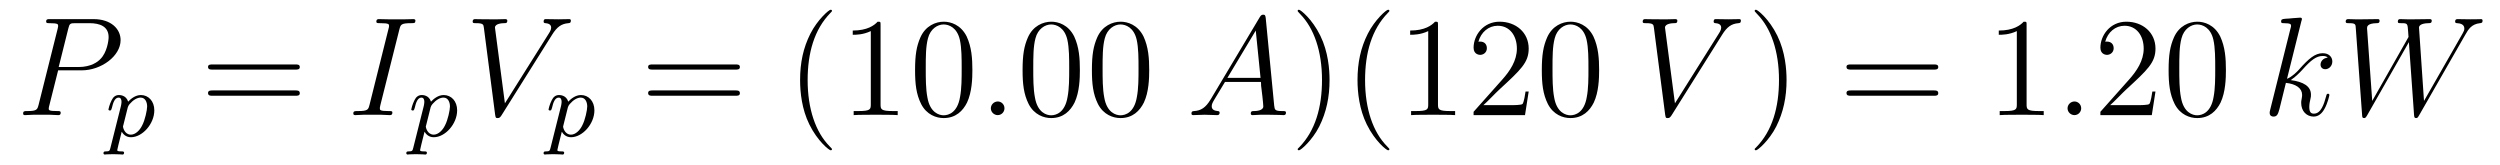<?xml version='1.0'?>
<!-- This file was generated by dvisvgm 1.9.2 -->
<svg height='14pt' version='1.1' viewBox='0 -14 212 14' width='212pt' xmlns='http://www.w3.org/2000/svg' xmlns:xlink='http://www.w3.org/1999/xlink'>
<g id='page1'>
<g transform='matrix(1 0 0 1 -127 650)'>
<path d='M131.93 -658.035H133.93C135.57 -658.035 137.227 -659.238 137.227 -660.598C137.227 -661.535 136.43 -662.379 134.93 -662.379H131.242C131.023 -662.379 130.914 -662.379 130.914 -662.16C130.914 -662.035 131.023 -662.035 131.195 -662.035C131.93 -662.035 131.93 -661.941 131.93 -661.801C131.93 -661.785 131.93 -661.707 131.883 -661.535L130.273 -655.113C130.164 -654.707 130.133 -654.582 129.305 -654.582C129.07 -654.582 128.961 -654.582 128.961 -654.363C128.961 -654.238 129.07 -654.238 129.133 -654.238C129.367 -654.238 129.602 -654.27 129.836 -654.27H131.227C131.445 -654.27 131.695 -654.238 131.93 -654.238C132.023 -654.238 132.148 -654.238 132.148 -654.457C132.148 -654.582 132.039 -654.582 131.867 -654.582C131.148 -654.582 131.133 -654.66 131.133 -654.785C131.133 -654.848 131.148 -654.926 131.164 -654.988L131.93 -658.035ZM132.789 -661.566C132.898 -662.004 132.945 -662.035 133.398 -662.035H134.586C135.477 -662.035 136.211 -661.754 136.211 -660.848C136.211 -660.551 136.07 -659.535 135.508 -658.988C135.305 -658.77 134.742 -658.316 133.648 -658.316H131.977L132.789 -661.566ZM135.957 -654.238' fill-rule='evenodd'/>
<path d='M136.367 -651.473C136.305 -651.223 136.289 -651.16 135.977 -651.16C135.867 -651.16 135.773 -651.16 135.773 -651.004C135.773 -650.941 135.836 -650.895 135.883 -650.895C135.961 -650.895 135.992 -650.926 136.586 -650.926C137.148 -650.926 137.32 -650.895 137.383 -650.895C137.414 -650.895 137.523 -650.895 137.523 -651.051C137.523 -651.16 137.414 -651.16 137.32 -651.16C136.945 -651.16 136.945 -651.207 136.945 -651.285C136.945 -651.332 137.086 -651.894 137.32 -652.832C137.43 -652.644 137.664 -652.363 138.102 -652.363C139.07 -652.363 140.086 -653.488 140.086 -654.645C140.086 -655.426 139.586 -655.941 138.945 -655.941C138.477 -655.941 138.086 -655.613 137.867 -655.379C137.695 -655.941 137.164 -655.941 137.086 -655.941C136.789 -655.941 136.602 -655.77 136.477 -655.52C136.289 -655.16 136.195 -654.754 136.195 -654.723C136.195 -654.66 136.258 -654.629 136.32 -654.629C136.414 -654.629 136.43 -654.66 136.492 -654.863C136.586 -655.269 136.727 -655.723 137.055 -655.723C137.258 -655.723 137.305 -655.535 137.305 -655.348C137.305 -655.269 137.273 -655.082 137.258 -655.02L136.367 -651.473ZM137.836 -654.894C137.883 -655.02 137.883 -655.035 137.992 -655.176C138.305 -655.535 138.633 -655.723 138.93 -655.723C139.32 -655.723 139.477 -655.332 139.477 -654.973C139.477 -654.676 139.305 -653.832 139.055 -653.363C138.852 -652.941 138.477 -652.582 138.102 -652.582C137.555 -652.582 137.43 -653.207 137.43 -653.254C137.43 -653.27 137.445 -653.363 137.461 -653.394L137.836 -654.894ZM140.277 -652.441' fill-rule='evenodd'/>
<path d='M152.047 -658.098C152.219 -658.098 152.422 -658.098 152.422 -658.316C152.422 -658.535 152.219 -658.535 152.047 -658.535H145.031C144.859 -658.535 144.641 -658.535 144.641 -658.332C144.641 -658.098 144.844 -658.098 145.031 -658.098H152.047ZM152.047 -655.879C152.219 -655.879 152.422 -655.879 152.422 -656.098C152.422 -656.332 152.219 -656.332 152.047 -656.332H145.031C144.859 -656.332 144.641 -656.332 144.641 -656.113C144.641 -655.879 144.844 -655.879 145.031 -655.879H152.047ZM153.117 -654.238' fill-rule='evenodd'/>
<path d='M160.867 -661.504C160.977 -661.91 160.992 -662.035 161.867 -662.035C162.133 -662.035 162.227 -662.035 162.227 -662.254C162.227 -662.379 162.086 -662.379 162.055 -662.379C161.836 -662.379 161.586 -662.363 161.367 -662.363H159.898C159.664 -662.363 159.383 -662.379 159.148 -662.379C159.055 -662.379 158.914 -662.379 158.914 -662.16C158.914 -662.035 159.008 -662.035 159.258 -662.035C159.992 -662.035 159.992 -661.941 159.992 -661.801C159.992 -661.723 159.977 -661.66 159.945 -661.551L158.336 -655.113C158.227 -654.707 158.211 -654.582 157.336 -654.582C157.07 -654.582 156.961 -654.582 156.961 -654.363C156.961 -654.238 157.086 -654.238 157.148 -654.238C157.352 -654.238 157.617 -654.27 157.836 -654.27H159.305C159.539 -654.27 159.805 -654.238 160.039 -654.238C160.133 -654.238 160.273 -654.238 160.273 -654.457C160.273 -654.582 160.211 -654.582 159.945 -654.582C159.211 -654.582 159.211 -654.676 159.211 -654.816C159.211 -654.848 159.211 -654.91 159.258 -655.098L160.867 -661.504ZM161.633 -654.238' fill-rule='evenodd'/>
<path d='M162.047 -651.473C161.984 -651.223 161.969 -651.16 161.656 -651.16C161.547 -651.16 161.453 -651.16 161.453 -651.004C161.453 -650.941 161.516 -650.895 161.562 -650.895C161.641 -650.895 161.672 -650.926 162.266 -650.926C162.828 -650.926 163 -650.895 163.062 -650.895C163.094 -650.895 163.203 -650.895 163.203 -651.051C163.203 -651.16 163.094 -651.16 163 -651.16C162.625 -651.16 162.625 -651.207 162.625 -651.285C162.625 -651.332 162.766 -651.894 163 -652.832C163.109 -652.644 163.344 -652.363 163.781 -652.363C164.75 -652.363 165.766 -653.488 165.766 -654.645C165.766 -655.426 165.266 -655.941 164.625 -655.941C164.156 -655.941 163.766 -655.613 163.547 -655.379C163.375 -655.941 162.844 -655.941 162.766 -655.941C162.469 -655.941 162.281 -655.77 162.156 -655.52C161.969 -655.16 161.875 -654.754 161.875 -654.723C161.875 -654.66 161.937 -654.629 162 -654.629C162.094 -654.629 162.109 -654.66 162.172 -654.863C162.266 -655.269 162.406 -655.723 162.734 -655.723C162.938 -655.723 162.984 -655.535 162.984 -655.348C162.984 -655.269 162.953 -655.082 162.938 -655.02L162.047 -651.473ZM163.516 -654.894C163.563 -655.02 163.563 -655.035 163.672 -655.176C163.984 -655.535 164.313 -655.723 164.609 -655.723C165 -655.723 165.156 -655.332 165.156 -654.973C165.156 -654.676 164.984 -653.832 164.734 -653.363C164.531 -652.941 164.156 -652.582 163.781 -652.582C163.234 -652.582 163.109 -653.207 163.109 -653.254C163.109 -653.27 163.125 -653.363 163.141 -653.394L163.516 -654.894ZM165.957 -652.441' fill-rule='evenodd'/>
<path d='M173.816 -661.051C174.223 -661.707 174.598 -661.988 175.207 -662.035C175.316 -662.051 175.41 -662.051 175.41 -662.254C175.41 -662.301 175.395 -662.379 175.285 -662.379C175.066 -662.379 174.566 -662.363 174.348 -662.363C174.004 -662.363 173.645 -662.379 173.301 -662.379C173.207 -662.379 173.098 -662.379 173.098 -662.16C173.098 -662.051 173.207 -662.035 173.254 -662.035C173.691 -662.004 173.738 -661.785 173.738 -661.644C173.738 -661.457 173.566 -661.191 173.551 -661.176L169.816 -655.238L168.973 -661.66C168.973 -662.004 169.598 -662.035 169.738 -662.035C169.91 -662.035 170.019 -662.035 170.019 -662.254C170.019 -662.379 169.879 -662.379 169.848 -662.379C169.644 -662.379 169.41 -662.363 169.207 -662.363H168.535C167.676 -662.363 167.316 -662.379 167.301 -662.379C167.223 -662.379 167.082 -662.379 167.082 -662.16C167.082 -662.035 167.176 -662.035 167.363 -662.035C167.973 -662.035 168.004 -661.926 168.035 -661.629L168.988 -654.27C169.035 -654.02 169.035 -653.988 169.191 -653.988C169.332 -653.988 169.395 -654.02 169.52 -654.207L173.816 -661.051ZM173.281 -654.238' fill-rule='evenodd'/>
<path d='M173.688 -651.473C173.625 -651.223 173.609 -651.16 173.297 -651.16C173.187 -651.16 173.094 -651.16 173.094 -651.004C173.094 -650.941 173.156 -650.895 173.203 -650.895C173.281 -650.895 173.313 -650.926 173.906 -650.926C174.469 -650.926 174.641 -650.895 174.703 -650.895C174.734 -650.895 174.844 -650.895 174.844 -651.051C174.844 -651.16 174.734 -651.16 174.641 -651.16C174.266 -651.16 174.266 -651.207 174.266 -651.285C174.266 -651.332 174.406 -651.894 174.641 -652.832C174.75 -652.644 174.984 -652.363 175.422 -652.363C176.391 -652.363 177.406 -653.488 177.406 -654.645C177.406 -655.426 176.906 -655.941 176.266 -655.941C175.797 -655.941 175.406 -655.613 175.188 -655.379C175.016 -655.941 174.484 -655.941 174.406 -655.941C174.109 -655.941 173.922 -655.77 173.797 -655.52C173.609 -655.16 173.516 -654.754 173.516 -654.723C173.516 -654.66 173.578 -654.629 173.641 -654.629C173.734 -654.629 173.75 -654.66 173.813 -654.863C173.906 -655.269 174.047 -655.723 174.375 -655.723C174.578 -655.723 174.625 -655.535 174.625 -655.348C174.625 -655.269 174.594 -655.082 174.578 -655.02L173.688 -651.473ZM175.156 -654.894C175.203 -655.02 175.203 -655.035 175.313 -655.176C175.625 -655.535 175.953 -655.723 176.25 -655.723C176.641 -655.723 176.797 -655.332 176.797 -654.973C176.797 -654.676 176.625 -653.832 176.375 -653.363C176.172 -652.941 175.797 -652.582 175.422 -652.582C174.875 -652.582 174.75 -653.207 174.75 -653.254C174.75 -653.27 174.766 -653.363 174.781 -653.394L175.156 -654.894ZM177.598 -652.441' fill-rule='evenodd'/>
<path d='M189.367 -658.098C189.539 -658.098 189.742 -658.098 189.742 -658.316C189.742 -658.535 189.539 -658.535 189.367 -658.535H182.352C182.18 -658.535 181.961 -658.535 181.961 -658.332C181.961 -658.098 182.164 -658.098 182.352 -658.098H189.367ZM189.367 -655.879C189.539 -655.879 189.742 -655.879 189.742 -656.098C189.742 -656.332 189.539 -656.332 189.367 -656.332H182.352C182.18 -656.332 181.961 -656.332 181.961 -656.113C181.961 -655.879 182.164 -655.879 182.352 -655.879H189.367ZM190.437 -654.238' fill-rule='evenodd'/>
<path d='M197.551 -651.348C197.551 -651.379 197.551 -651.395 197.347 -651.598C196.16 -652.801 195.488 -654.77 195.488 -657.207C195.488 -659.52 196.051 -661.504 197.425 -662.91C197.551 -663.02 197.551 -663.051 197.551 -663.082C197.551 -663.16 197.489 -663.176 197.442 -663.176C197.285 -663.176 196.316 -662.316 195.722 -661.145C195.113 -659.941 194.848 -658.676 194.848 -657.207C194.848 -656.145 195.004 -654.723 195.629 -653.457C196.332 -652.02 197.316 -651.254 197.442 -651.254C197.489 -651.254 197.551 -651.27 197.551 -651.348ZM201.672 -661.879C201.672 -662.16 201.672 -662.16 201.422 -662.16C201.14 -661.848 200.546 -661.41 199.313 -661.41V-661.051C199.594 -661.051 200.188 -661.051 200.844 -661.363V-655.16C200.844 -654.723 200.813 -654.582 199.765 -654.582H199.391V-654.238C199.718 -654.27 200.875 -654.27 201.265 -654.27C201.656 -654.27 202.796 -654.27 203.125 -654.238V-654.582H202.75C201.703 -654.582 201.672 -654.723 201.672 -655.16V-661.879ZM209.458 -658.051C209.458 -659.035 209.394 -660.004 208.973 -660.91C208.472 -661.91 207.613 -662.16 207.035 -662.16C206.347 -662.16 205.488 -661.816 205.051 -660.832C204.722 -660.082 204.598 -659.348 204.598 -658.051C204.598 -656.895 204.691 -656.019 205.114 -655.176C205.582 -654.27 206.394 -653.988 207.019 -653.988C208.067 -653.988 208.66 -654.613 209.004 -655.301C209.425 -656.191 209.458 -657.363 209.458 -658.051ZM207.019 -654.223C206.645 -654.223 205.864 -654.441 205.644 -655.738C205.504 -656.457 205.504 -657.363 205.504 -658.191C205.504 -659.176 205.504 -660.051 205.692 -660.754C205.895 -661.551 206.504 -661.926 207.019 -661.926C207.473 -661.926 208.16 -661.66 208.394 -660.629C208.55 -659.941 208.55 -659.004 208.55 -658.191C208.55 -657.395 208.55 -656.488 208.41 -655.77C208.192 -654.457 207.442 -654.223 207.019 -654.223ZM209.992 -654.238' fill-rule='evenodd'/>
<path d='M212.179 -654.816C212.179 -655.16 211.898 -655.395 211.618 -655.395C211.273 -655.395 211.024 -655.113 211.024 -654.816C211.024 -654.473 211.32 -654.238 211.602 -654.238C211.945 -654.238 212.179 -654.519 212.179 -654.816ZM213.23 -654.238' fill-rule='evenodd'/>
<path d='M218.574 -658.051C218.574 -659.035 218.512 -660.004 218.09 -660.91C217.59 -661.91 216.731 -662.16 216.152 -662.16C215.465 -662.16 214.606 -661.816 214.168 -660.832C213.84 -660.082 213.715 -659.348 213.715 -658.051C213.715 -656.895 213.809 -656.019 214.23 -655.176C214.699 -654.27 215.512 -653.988 216.137 -653.988C217.183 -653.988 217.777 -654.613 218.122 -655.301C218.543 -656.191 218.574 -657.363 218.574 -658.051ZM216.137 -654.223C215.761 -654.223 214.98 -654.441 214.762 -655.738C214.621 -656.457 214.621 -657.363 214.621 -658.191C214.621 -659.176 214.621 -660.051 214.808 -660.754C215.011 -661.551 215.621 -661.926 216.137 -661.926C216.59 -661.926 217.277 -661.66 217.512 -660.629C217.668 -659.941 217.668 -659.004 217.668 -658.191C217.668 -657.395 217.668 -656.488 217.528 -655.77C217.309 -654.457 216.559 -654.223 216.137 -654.223ZM224.453 -658.051C224.453 -659.035 224.39 -660.004 223.969 -660.91C223.469 -661.91 222.61 -662.16 222.031 -662.16C221.344 -662.16 220.484 -661.816 220.046 -660.832C219.719 -660.082 219.594 -659.348 219.594 -658.051C219.594 -656.895 219.688 -656.019 220.109 -655.176C220.578 -654.27 221.39 -653.988 222.016 -653.988C223.062 -653.988 223.656 -654.613 224 -655.301C224.422 -656.191 224.453 -657.363 224.453 -658.051ZM222.016 -654.223C221.641 -654.223 220.859 -654.441 220.64 -655.738C220.5 -656.457 220.5 -657.363 220.5 -658.191C220.5 -659.176 220.5 -660.051 220.687 -660.754C220.891 -661.551 221.5 -661.926 222.016 -661.926C222.469 -661.926 223.157 -661.66 223.391 -660.629C223.547 -659.941 223.547 -659.004 223.547 -658.191C223.547 -657.395 223.547 -656.488 223.406 -655.77C223.188 -654.457 222.438 -654.223 222.016 -654.223ZM224.988 -654.238' fill-rule='evenodd'/>
<path d='M229.66 -655.566C229.238 -654.863 228.832 -654.613 228.254 -654.582C228.128 -654.566 228.035 -654.566 228.035 -654.363C228.035 -654.285 228.097 -654.238 228.175 -654.238C228.395 -654.238 228.925 -654.27 229.145 -654.27C229.488 -654.27 229.864 -654.238 230.207 -654.238C230.269 -654.238 230.425 -654.238 230.425 -654.457C230.425 -654.566 230.316 -654.582 230.254 -654.582C229.973 -654.613 229.754 -654.707 229.754 -654.988C229.754 -655.16 229.817 -655.285 229.973 -655.551L230.879 -657.051H233.926C233.941 -656.941 233.941 -656.848 233.941 -656.738C233.988 -656.426 234.128 -655.191 234.128 -654.973C234.128 -654.613 233.52 -654.582 233.332 -654.582C233.191 -654.582 233.066 -654.582 233.066 -654.363C233.066 -654.238 233.176 -654.238 233.238 -654.238C233.442 -654.238 233.692 -654.27 233.894 -654.27H234.566C235.301 -654.27 235.817 -654.238 235.832 -654.238C235.91 -654.238 236.051 -654.238 236.051 -654.457C236.051 -654.582 235.942 -654.582 235.754 -654.582C235.098 -654.582 235.098 -654.691 235.051 -655.051L234.332 -662.488C234.301 -662.723 234.254 -662.754 234.128 -662.754C234.004 -662.754 233.941 -662.723 233.832 -662.551L229.66 -655.566ZM231.082 -657.395L233.489 -661.41L233.894 -657.395H231.082ZM236.387 -654.238' fill-rule='evenodd'/>
<path d='M239.746 -657.207C239.746 -658.113 239.636 -659.598 238.964 -660.973C238.261 -662.41 237.277 -663.176 237.152 -663.176C237.106 -663.176 237.043 -663.16 237.043 -663.082C237.043 -663.051 237.043 -663.02 237.246 -662.816C238.434 -661.613 239.106 -659.645 239.106 -657.223C239.106 -654.91 238.543 -652.91 237.168 -651.504C237.043 -651.395 237.043 -651.379 237.043 -651.348C237.043 -651.27 237.106 -651.254 237.152 -651.254C237.308 -651.254 238.277 -652.098 238.871 -653.27C239.48 -654.488 239.746 -655.77 239.746 -657.207ZM244.82 -651.348C244.82 -651.379 244.82 -651.395 244.618 -651.598C243.43 -652.801 242.758 -654.77 242.758 -657.207C242.758 -659.52 243.32 -661.504 244.696 -662.91C244.82 -663.02 244.82 -663.051 244.82 -663.082C244.82 -663.16 244.758 -663.176 244.711 -663.176C244.555 -663.176 243.586 -662.316 242.992 -661.145C242.383 -659.941 242.117 -658.676 242.117 -657.207C242.117 -656.145 242.274 -654.723 242.898 -653.457C243.601 -652.02 244.586 -651.254 244.711 -651.254C244.758 -651.254 244.82 -651.27 244.82 -651.348ZM248.941 -661.879C248.941 -662.16 248.941 -662.16 248.692 -662.16C248.41 -661.848 247.817 -661.41 246.582 -661.41V-661.051C246.863 -661.051 247.457 -661.051 248.113 -661.363V-655.16C248.113 -654.723 248.082 -654.582 247.036 -654.582H246.66V-654.238C246.989 -654.27 248.144 -654.27 248.536 -654.27C248.926 -654.27 250.067 -654.27 250.394 -654.238V-654.582H250.02C248.972 -654.582 248.941 -654.723 248.941 -655.16V-661.879ZM256.633 -656.238H256.367C256.336 -656.035 256.242 -655.379 256.117 -655.191C256.039 -655.082 255.352 -655.082 254.992 -655.082H252.79C253.117 -655.363 253.836 -656.129 254.148 -656.41C255.961 -658.082 256.633 -658.691 256.633 -659.879C256.633 -661.254 255.539 -662.16 254.164 -662.16C252.774 -662.16 251.96 -660.988 251.96 -659.957C251.96 -659.348 252.492 -659.348 252.523 -659.348C252.774 -659.348 253.086 -659.535 253.086 -659.91C253.086 -660.254 252.868 -660.473 252.523 -660.473C252.414 -660.473 252.398 -660.473 252.367 -660.457C252.586 -661.269 253.226 -661.816 254.008 -661.816C255.024 -661.816 255.632 -660.973 255.632 -659.879C255.632 -658.863 255.055 -657.988 254.368 -657.223L251.96 -654.519V-654.238H256.32L256.633 -656.238ZM262.606 -658.051C262.606 -659.035 262.543 -660.004 262.121 -660.91C261.622 -661.91 260.761 -662.16 260.184 -662.16C259.496 -662.16 258.637 -661.816 258.199 -660.832C257.872 -660.082 257.746 -659.348 257.746 -658.051C257.746 -656.895 257.84 -656.019 258.262 -655.176C258.731 -654.27 259.543 -653.988 260.168 -653.988C261.215 -653.988 261.809 -654.613 262.152 -655.301C262.574 -656.191 262.606 -657.363 262.606 -658.051ZM260.168 -654.223C259.793 -654.223 259.012 -654.441 258.793 -655.738C258.653 -656.457 258.653 -657.363 258.653 -658.191C258.653 -659.176 258.653 -660.051 258.84 -660.754C259.043 -661.551 259.652 -661.926 260.168 -661.926C260.621 -661.926 261.308 -661.66 261.542 -660.629C261.7 -659.941 261.7 -659.004 261.7 -658.191C261.7 -657.395 261.7 -656.488 261.559 -655.77C261.34 -654.457 260.59 -654.223 260.168 -654.223ZM263.141 -654.238' fill-rule='evenodd'/>
<path d='M273.035 -661.051C273.442 -661.707 273.816 -661.988 274.426 -662.035C274.535 -662.051 274.628 -662.051 274.628 -662.254C274.628 -662.301 274.613 -662.379 274.504 -662.379C274.285 -662.379 273.785 -662.363 273.566 -662.363C273.223 -662.363 272.863 -662.379 272.52 -662.379C272.425 -662.379 272.316 -662.379 272.316 -662.16C272.316 -662.051 272.425 -662.035 272.473 -662.035C272.91 -662.004 272.957 -661.785 272.957 -661.644C272.957 -661.457 272.785 -661.191 272.77 -661.176L269.035 -655.238L268.192 -661.66C268.192 -662.004 268.817 -662.035 268.957 -662.035C269.129 -662.035 269.238 -662.035 269.238 -662.254C269.238 -662.379 269.098 -662.379 269.066 -662.379C268.864 -662.379 268.628 -662.363 268.426 -662.363H267.754C266.894 -662.363 266.536 -662.379 266.52 -662.379C266.442 -662.379 266.3 -662.379 266.3 -662.16C266.3 -662.035 266.394 -662.035 266.582 -662.035C267.192 -662.035 267.223 -661.926 267.254 -661.629L268.207 -654.27C268.254 -654.02 268.254 -653.988 268.41 -653.988C268.55 -653.988 268.613 -654.02 268.739 -654.207L273.035 -661.051ZM272.5 -654.238' fill-rule='evenodd'/>
<path d='M278.5 -657.207C278.5 -658.113 278.39 -659.598 277.718 -660.973C277.015 -662.41 276.031 -663.176 275.906 -663.176C275.86 -663.176 275.797 -663.16 275.797 -663.082C275.797 -663.051 275.797 -663.02 276 -662.816C277.188 -661.613 277.859 -659.645 277.859 -657.223C277.859 -654.91 277.297 -652.91 275.922 -651.504C275.797 -651.395 275.797 -651.379 275.797 -651.348C275.797 -651.27 275.86 -651.254 275.906 -651.254C276.062 -651.254 277.031 -652.098 277.625 -653.27C278.234 -654.488 278.5 -655.77 278.5 -657.207ZM279.7 -654.238' fill-rule='evenodd'/>
<path d='M290.988 -658.098C291.16 -658.098 291.364 -658.098 291.364 -658.316C291.364 -658.535 291.16 -658.535 290.988 -658.535H283.973C283.801 -658.535 283.582 -658.535 283.582 -658.332C283.582 -658.098 283.786 -658.098 283.973 -658.098H290.988ZM290.988 -655.879C291.16 -655.879 291.364 -655.879 291.364 -656.098C291.364 -656.332 291.16 -656.332 290.988 -656.332H283.973C283.801 -656.332 283.582 -656.332 283.582 -656.113C283.582 -655.879 283.786 -655.879 283.973 -655.879H290.988ZM292.058 -654.238' fill-rule='evenodd'/>
<path d='M298.855 -661.879C298.855 -662.16 298.855 -662.16 298.606 -662.16C298.325 -661.848 297.731 -661.41 296.496 -661.41V-661.051C296.777 -661.051 297.371 -661.051 298.027 -661.363V-655.16C298.027 -654.723 297.996 -654.582 296.95 -654.582H296.574V-654.238C296.903 -654.27 298.058 -654.27 298.45 -654.27C298.84 -654.27 299.981 -654.27 300.308 -654.238V-654.582H299.934C298.886 -654.582 298.855 -654.723 298.855 -655.16V-661.879ZM301.297 -654.238' fill-rule='evenodd'/>
<path d='M303.485 -654.816C303.485 -655.16 303.203 -655.395 302.922 -655.395C302.578 -655.395 302.328 -655.113 302.328 -654.816C302.328 -654.473 302.626 -654.238 302.906 -654.238C303.25 -654.238 303.485 -654.519 303.485 -654.816ZM304.535 -654.238' fill-rule='evenodd'/>
<path d='M309.785 -656.238H309.52C309.488 -656.035 309.395 -655.379 309.27 -655.191C309.192 -655.082 308.504 -655.082 308.144 -655.082H305.941C306.27 -655.363 306.989 -656.129 307.301 -656.41C309.113 -658.082 309.785 -658.691 309.785 -659.879C309.785 -661.254 308.692 -662.16 307.316 -662.16C305.926 -662.16 305.113 -660.988 305.113 -659.957C305.113 -659.348 305.645 -659.348 305.676 -659.348C305.926 -659.348 306.239 -659.535 306.239 -659.91C306.239 -660.254 306.019 -660.473 305.676 -660.473C305.567 -660.473 305.551 -660.473 305.52 -660.457C305.738 -661.269 306.379 -661.816 307.16 -661.816C308.176 -661.816 308.785 -660.973 308.785 -659.879C308.785 -658.863 308.207 -657.988 307.519 -657.223L305.113 -654.519V-654.238H309.473L309.785 -656.238ZM315.758 -658.051C315.758 -659.035 315.695 -660.004 315.274 -660.91C314.773 -661.91 313.914 -662.16 313.336 -662.16C312.648 -662.16 311.789 -661.816 311.352 -660.832C311.023 -660.082 310.898 -659.348 310.898 -658.051C310.898 -656.895 310.992 -656.019 311.414 -655.176C311.882 -654.27 312.695 -653.988 313.32 -653.988C314.368 -653.988 314.96 -654.613 315.305 -655.301C315.726 -656.191 315.758 -657.363 315.758 -658.051ZM313.32 -654.223C312.946 -654.223 312.164 -654.441 311.945 -655.738C311.804 -656.457 311.804 -657.363 311.804 -658.191C311.804 -659.176 311.804 -660.051 311.992 -660.754C312.196 -661.551 312.805 -661.926 313.32 -661.926C313.774 -661.926 314.461 -661.66 314.695 -660.629C314.851 -659.941 314.851 -659.004 314.851 -658.191C314.851 -657.395 314.851 -656.488 314.711 -655.77C314.492 -654.457 313.742 -654.223 313.32 -654.223ZM316.292 -654.238' fill-rule='evenodd'/>
<path d='M322.157 -662.207C322.172 -662.254 322.204 -662.332 322.204 -662.394C322.204 -662.504 322.078 -662.504 322.062 -662.504C322.046 -662.504 321.61 -662.473 321.407 -662.457C321.203 -662.441 321.016 -662.41 320.797 -662.41C320.515 -662.379 320.437 -662.363 320.437 -662.16C320.437 -662.035 320.546 -662.035 320.672 -662.035C321.281 -662.035 321.281 -661.926 321.281 -661.801C321.281 -661.754 321.281 -661.738 321.218 -661.52L319.516 -654.707C319.469 -654.519 319.469 -654.504 319.469 -654.426C319.469 -654.16 319.672 -654.113 319.796 -654.113C320.125 -654.113 320.188 -654.379 320.297 -654.754L320.844 -656.973C321.703 -656.879 322.219 -656.52 322.219 -655.957C322.219 -655.879 322.219 -655.832 322.188 -655.66C322.141 -655.473 322.141 -655.332 322.141 -655.269C322.141 -654.582 322.594 -654.113 323.203 -654.113C323.75 -654.113 324.031 -654.613 324.125 -654.785C324.376 -655.223 324.532 -655.895 324.532 -655.941C324.532 -656.004 324.485 -656.051 324.422 -656.051C324.312 -656.051 324.296 -656.004 324.25 -655.816C324.078 -655.191 323.828 -654.363 323.219 -654.363C322.985 -654.363 322.828 -654.473 322.828 -654.926C322.828 -655.16 322.876 -655.426 322.922 -655.598C322.969 -655.816 322.969 -655.816 322.969 -655.973C322.969 -656.676 322.344 -657.066 321.25 -657.207C321.672 -657.473 322.109 -657.941 322.266 -658.113C322.954 -658.879 323.406 -659.254 323.969 -659.254C324.234 -659.254 324.312 -659.191 324.391 -659.113C323.953 -659.066 323.782 -658.754 323.782 -658.52C323.782 -658.238 324.016 -658.129 324.172 -658.129C324.5 -658.129 324.781 -658.41 324.781 -658.785C324.781 -659.145 324.516 -659.488 323.969 -659.488C323.312 -659.488 322.781 -659.035 321.937 -658.082C321.812 -657.941 321.376 -657.488 320.938 -657.316L322.157 -662.207ZM324.93 -654.238' fill-rule='evenodd'/>
<path d='M336.055 -661.051C336.32 -661.52 336.586 -661.957 337.304 -662.035C337.414 -662.051 337.524 -662.051 337.524 -662.254C337.524 -662.379 337.414 -662.379 337.382 -662.379C337.351 -662.379 337.273 -662.363 336.476 -662.363C336.118 -662.363 335.758 -662.379 335.414 -662.379C335.336 -662.379 335.195 -662.379 335.195 -662.16C335.195 -662.051 335.29 -662.035 335.368 -662.035C335.602 -662.019 335.976 -661.957 335.976 -661.582C335.976 -661.426 335.929 -661.348 335.82 -661.145L332.555 -655.441L332.132 -661.66C332.132 -661.801 332.258 -662.019 332.929 -662.035C333.086 -662.035 333.211 -662.035 333.211 -662.254C333.211 -662.379 333.086 -662.379 333.024 -662.379C332.602 -662.379 332.164 -662.363 331.742 -662.363H331.117C330.946 -662.363 330.726 -662.379 330.539 -662.379C330.476 -662.379 330.336 -662.379 330.336 -662.16C330.336 -662.035 330.414 -662.035 330.617 -662.035C331.164 -662.035 331.164 -662.019 331.211 -661.301L331.242 -660.863L328.164 -655.441L327.726 -661.598C327.726 -661.723 327.726 -662.019 328.54 -662.035C328.664 -662.035 328.789 -662.035 328.789 -662.254C328.789 -662.379 328.68 -662.379 328.618 -662.379C328.195 -662.379 327.758 -662.363 327.32 -662.363H326.711C326.524 -662.363 326.321 -662.379 326.132 -662.379C326.07 -662.379 325.914 -662.379 325.914 -662.16C325.914 -662.035 326.023 -662.035 326.179 -662.035C326.742 -662.035 326.758 -661.957 326.773 -661.582L327.305 -654.27C327.32 -654.066 327.32 -653.988 327.476 -653.988C327.586 -653.988 327.617 -654.035 327.726 -654.207L331.273 -660.426L331.711 -654.27C331.727 -654.066 331.742 -653.988 331.883 -653.988C332.008 -653.988 332.039 -654.051 332.132 -654.207L336.055 -661.051ZM336.328 -654.238' fill-rule='evenodd'/>
</g>
</g>
</svg>
